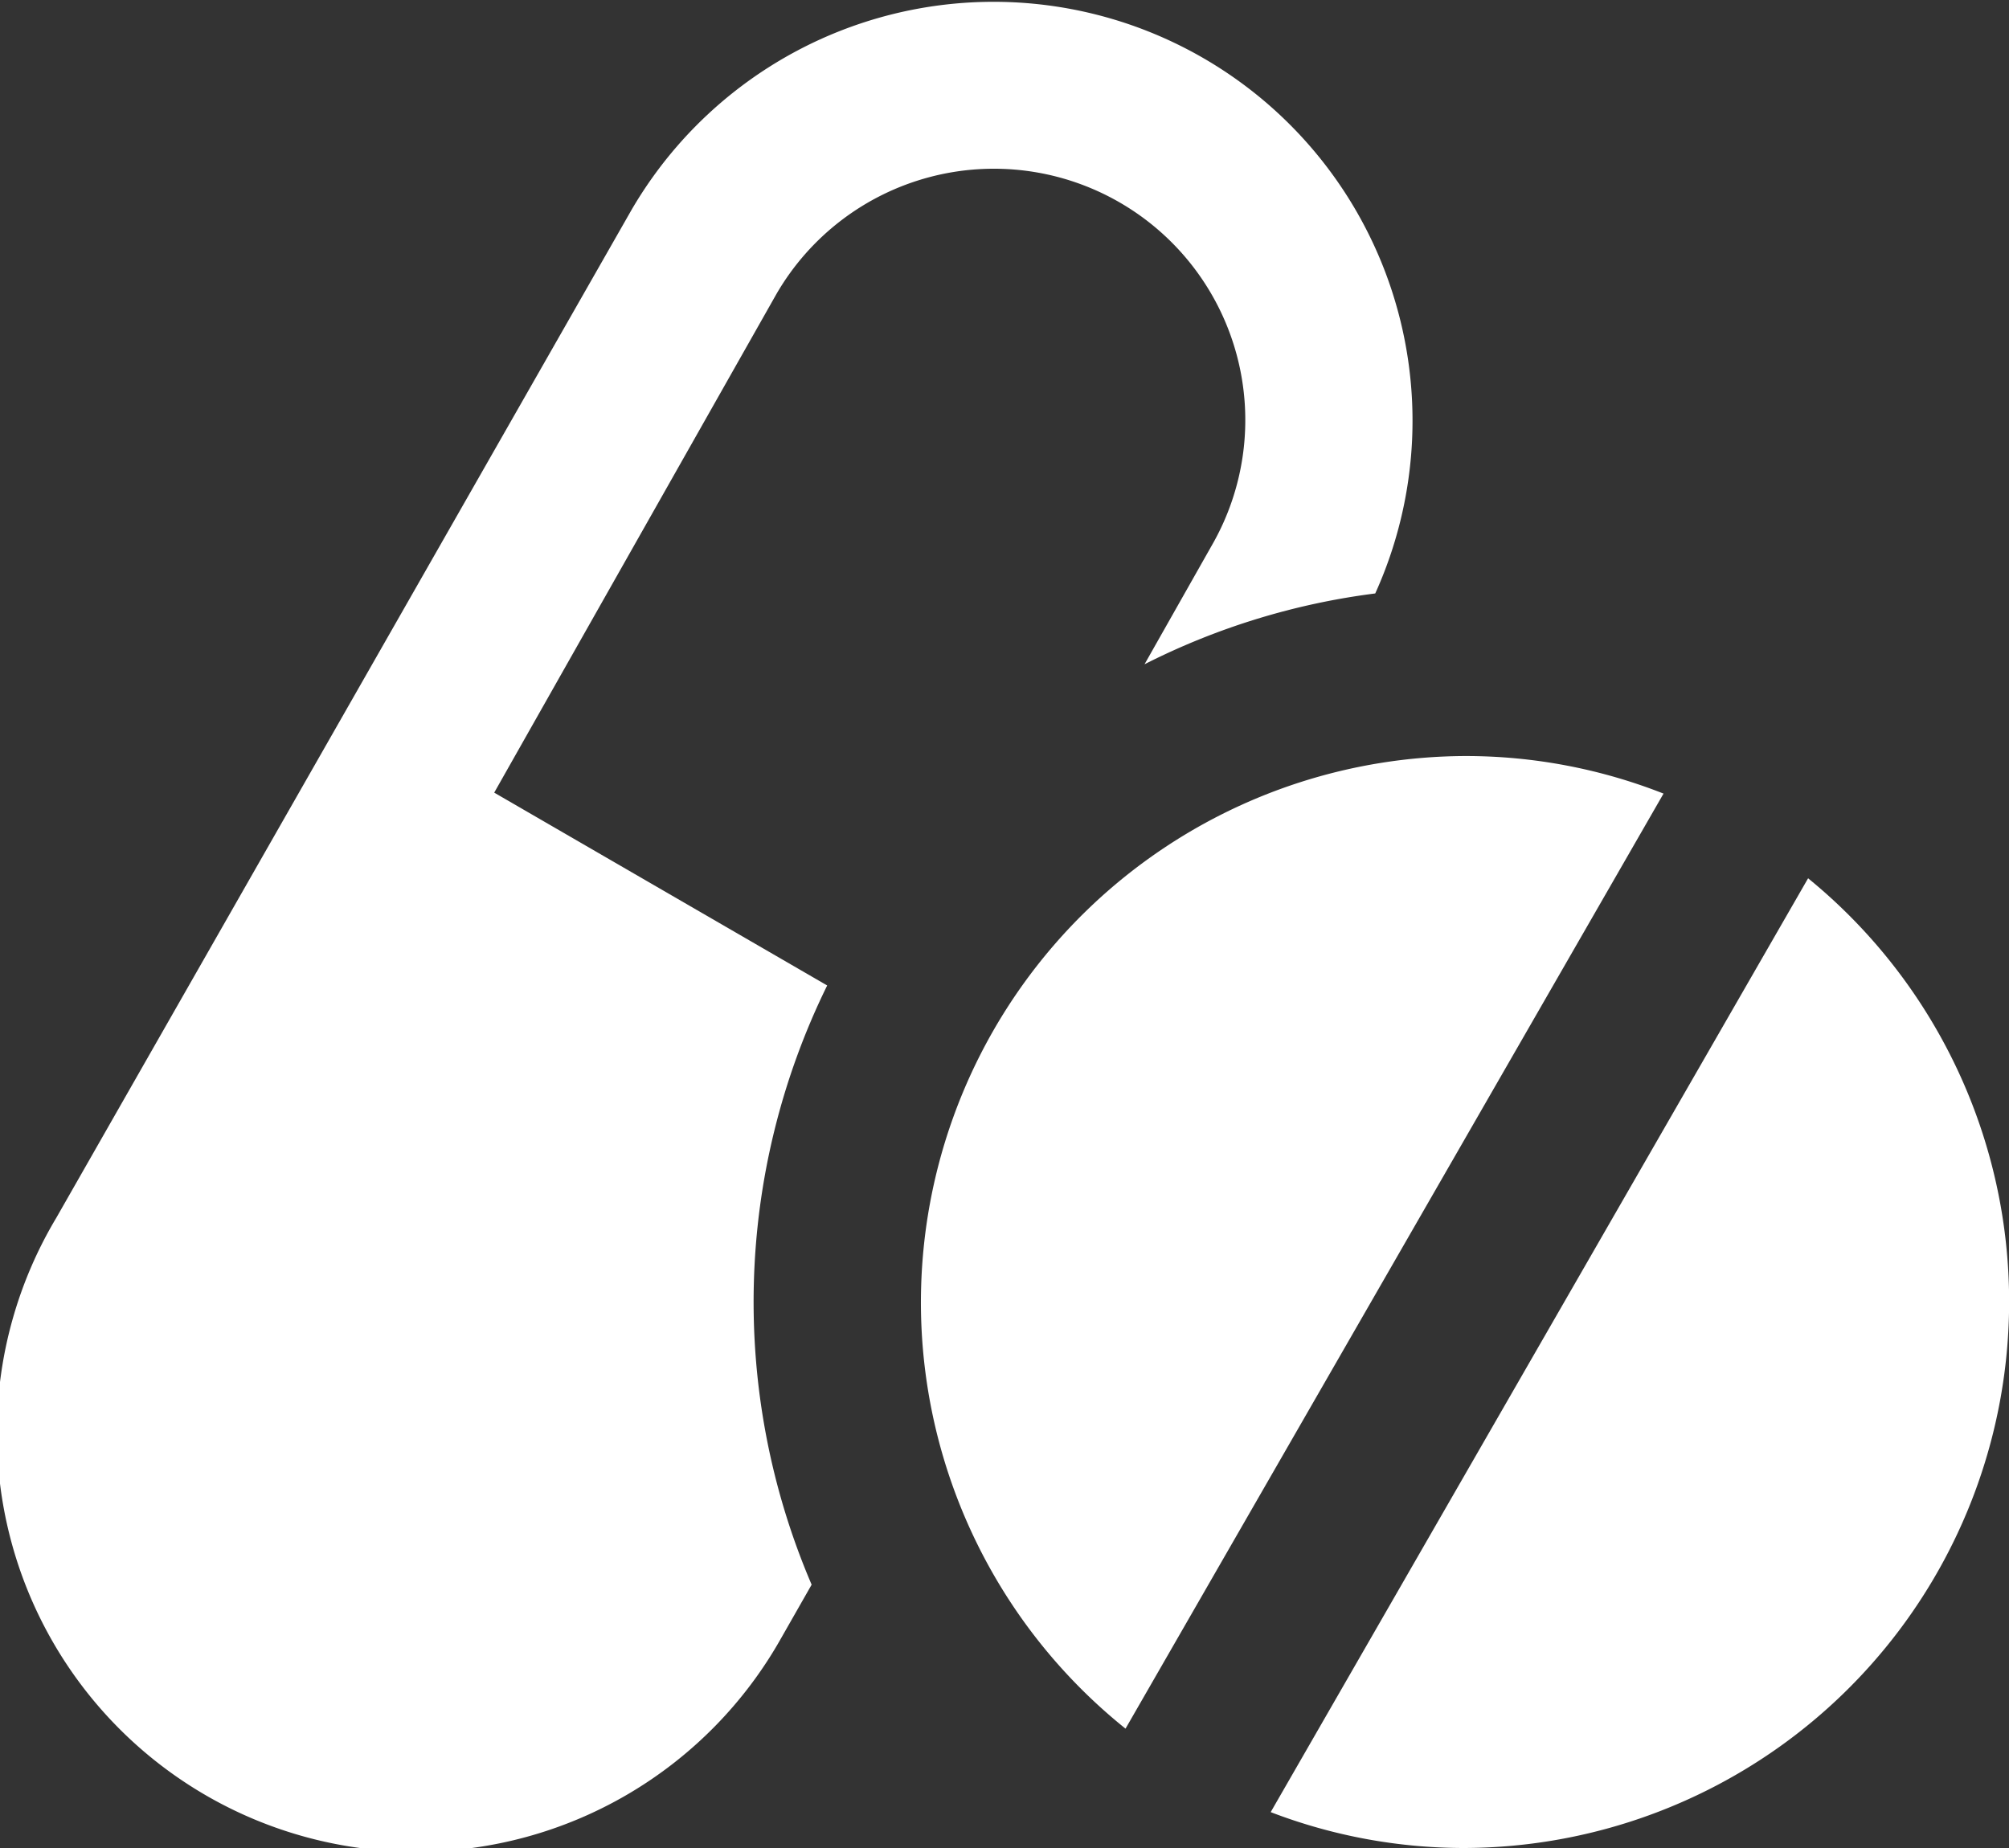 <svg xmlns="http://www.w3.org/2000/svg" width="50" height="46" viewBox="0 0 50 46">
  <rect x="0" y="0" width="50" height="46" fill="#333333" stroke="none"/>
  <path id="iconmonstr-medical-10" d="M45,22.862A13.6,13.6,0,0,1,36.458,47a13.447,13.447,0,0,1-4.833-.893ZM20.2,40.445l-.756,1.326A10.428,10.428,0,1,1,1.4,31.316L15.715,6.229a10.427,10.427,0,0,1,18.512,9.543,17.581,17.581,0,0,0-5.742,1.763l1.665-2.942A6.256,6.256,0,1,0,19.323,8.32L12.3,20.73l8.287,4.8A17.864,17.864,0,0,0,20.2,40.445Zm7.812,3.584a13.6,13.6,0,0,1,8.448-24.21,13.431,13.431,0,0,1,4.942.935Z" transform="translate(0 -1)" fill="#fff" fill-rule="evenodd"/>
</svg>
